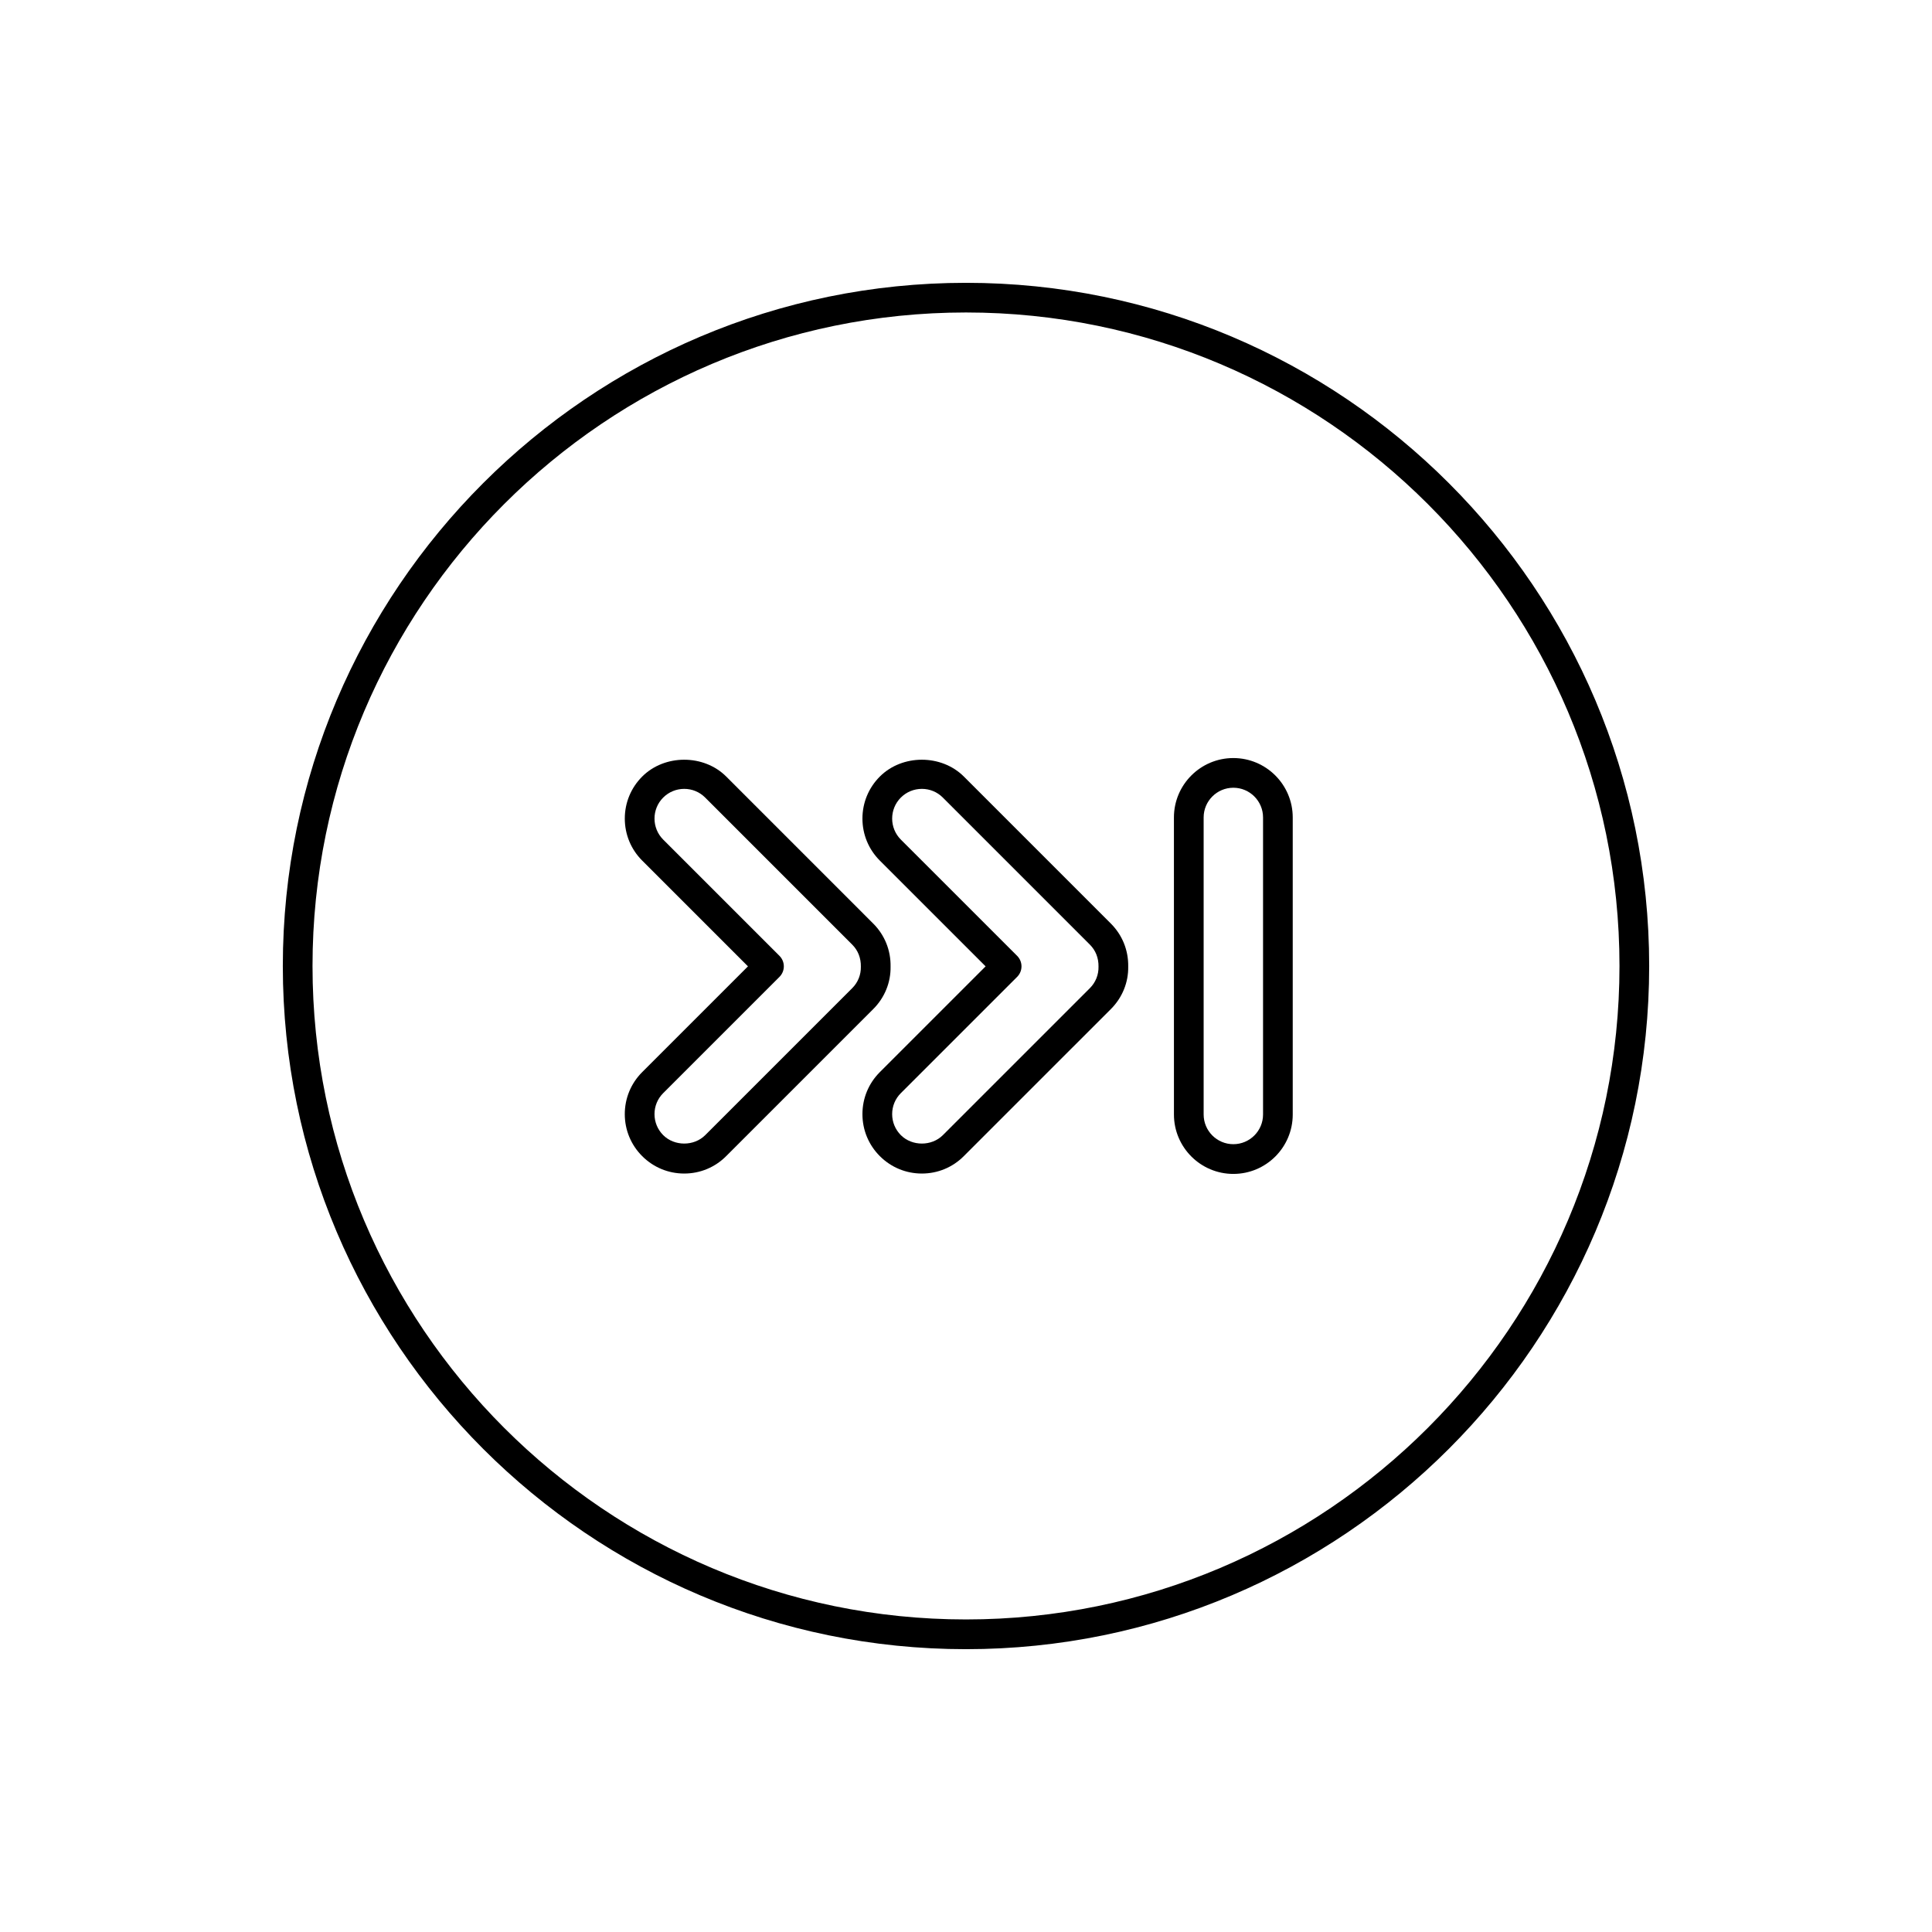 <?xml version="1.0" encoding="UTF-8"?>
<!-- Uploaded to: ICON Repo, www.svgrepo.com, Generator: ICON Repo Mixer Tools -->
<svg fill="#000000" width="800px" height="800px" version="1.1" viewBox="144 144 512 512" xmlns="http://www.w3.org/2000/svg">
 <g>
  <path d="m400 581.05c-99.832 0-181.05-81.223-181.05-181.05s81.223-181.05 181.05-181.05c99.828 0 181.05 81.223 181.05 181.05s-81.227 181.05-181.05 181.05zm0-354.24c-95.496 0-173.18 77.688-173.18 173.18s77.688 173.18 173.18 173.18 173.18-77.688 173.18-173.18c0-95.492-77.691-173.18-173.18-173.18z"/>
  <path d="m470.85 455.1c-8.684 0-15.742-7.062-15.742-15.742l-0.004-78.723c0-8.684 7.062-15.742 15.742-15.742 8.684 0 15.742 7.062 15.742 15.742v78.719c0.004 8.688-7.055 15.746-15.738 15.746zm0-102.34c-4.344 0-7.871 3.531-7.871 7.871v78.719c0 4.344 3.527 7.871 7.871 7.871s7.871-3.527 7.871-7.871v-78.719c0-4.34-3.527-7.871-7.871-7.871z"/>
  <path d="m388.3 455c-4.203 0-8.156-1.637-11.133-4.613-2.977-2.977-4.613-6.926-4.613-11.133 0-4.203 1.637-8.156 4.613-11.133l28.031-28.027-28.031-28.027c-2.977-2.977-4.613-6.93-4.613-11.137 0-4.203 1.637-8.16 4.613-11.137 5.953-5.953 16.32-5.938 22.262-0.004l38.965 38.969c3.035 3.035 4.668 7.086 4.594 11.398 0.074 4.18-1.559 8.227-4.594 11.258l-38.961 38.957c-2.969 2.992-6.922 4.629-11.133 4.629zm0-101.94c-2.102 0-4.078 0.82-5.57 2.305-3.066 3.066-3.066 8.066 0.004 11.137l30.82 30.812c0.738 0.738 1.152 1.734 1.152 2.781s-0.414 2.047-1.152 2.785l-30.82 30.812c-1.488 1.484-2.305 3.461-2.305 5.566 0 2.098 0.82 4.074 2.305 5.566 2.981 2.977 8.164 2.977 11.137 0l38.961-38.957c1.516-1.516 2.332-3.535 2.285-5.695 0.043-2.297-0.77-4.32-2.285-5.832l-38.961-38.965c-1.488-1.5-3.465-2.316-5.57-2.316z"/>
  <path d="m325.32 455c-4.203 0-8.156-1.637-11.133-4.613-2.977-2.977-4.613-6.926-4.613-11.133 0-4.203 1.637-8.156 4.613-11.133l28.031-28.027-28.027-28.027c-2.977-2.977-4.613-6.93-4.613-11.137 0-4.203 1.637-8.16 4.613-11.137 5.953-5.953 16.32-5.938 22.262-0.004l38.965 38.969c3.035 3.035 4.668 7.086 4.594 11.398 0.074 4.18-1.559 8.227-4.594 11.258l-38.961 38.957c-2.973 2.992-6.926 4.629-11.137 4.629zm0-101.94c-2.102 0-4.078 0.82-5.57 2.305-3.066 3.066-3.066 8.066 0.004 11.137l30.816 30.812c0.738 0.738 1.152 1.734 1.152 2.781s-0.414 2.047-1.152 2.785l-30.816 30.812c-1.488 1.484-2.305 3.461-2.305 5.566 0 2.098 0.82 4.074 2.305 5.566 2.981 2.977 8.164 2.977 11.137 0l38.961-38.957c1.516-1.516 2.328-3.535 2.285-5.695 0.039-2.297-0.77-4.32-2.285-5.832l-38.961-38.965c-1.488-1.5-3.465-2.316-5.57-2.316z"/>
 </g>
</svg>
